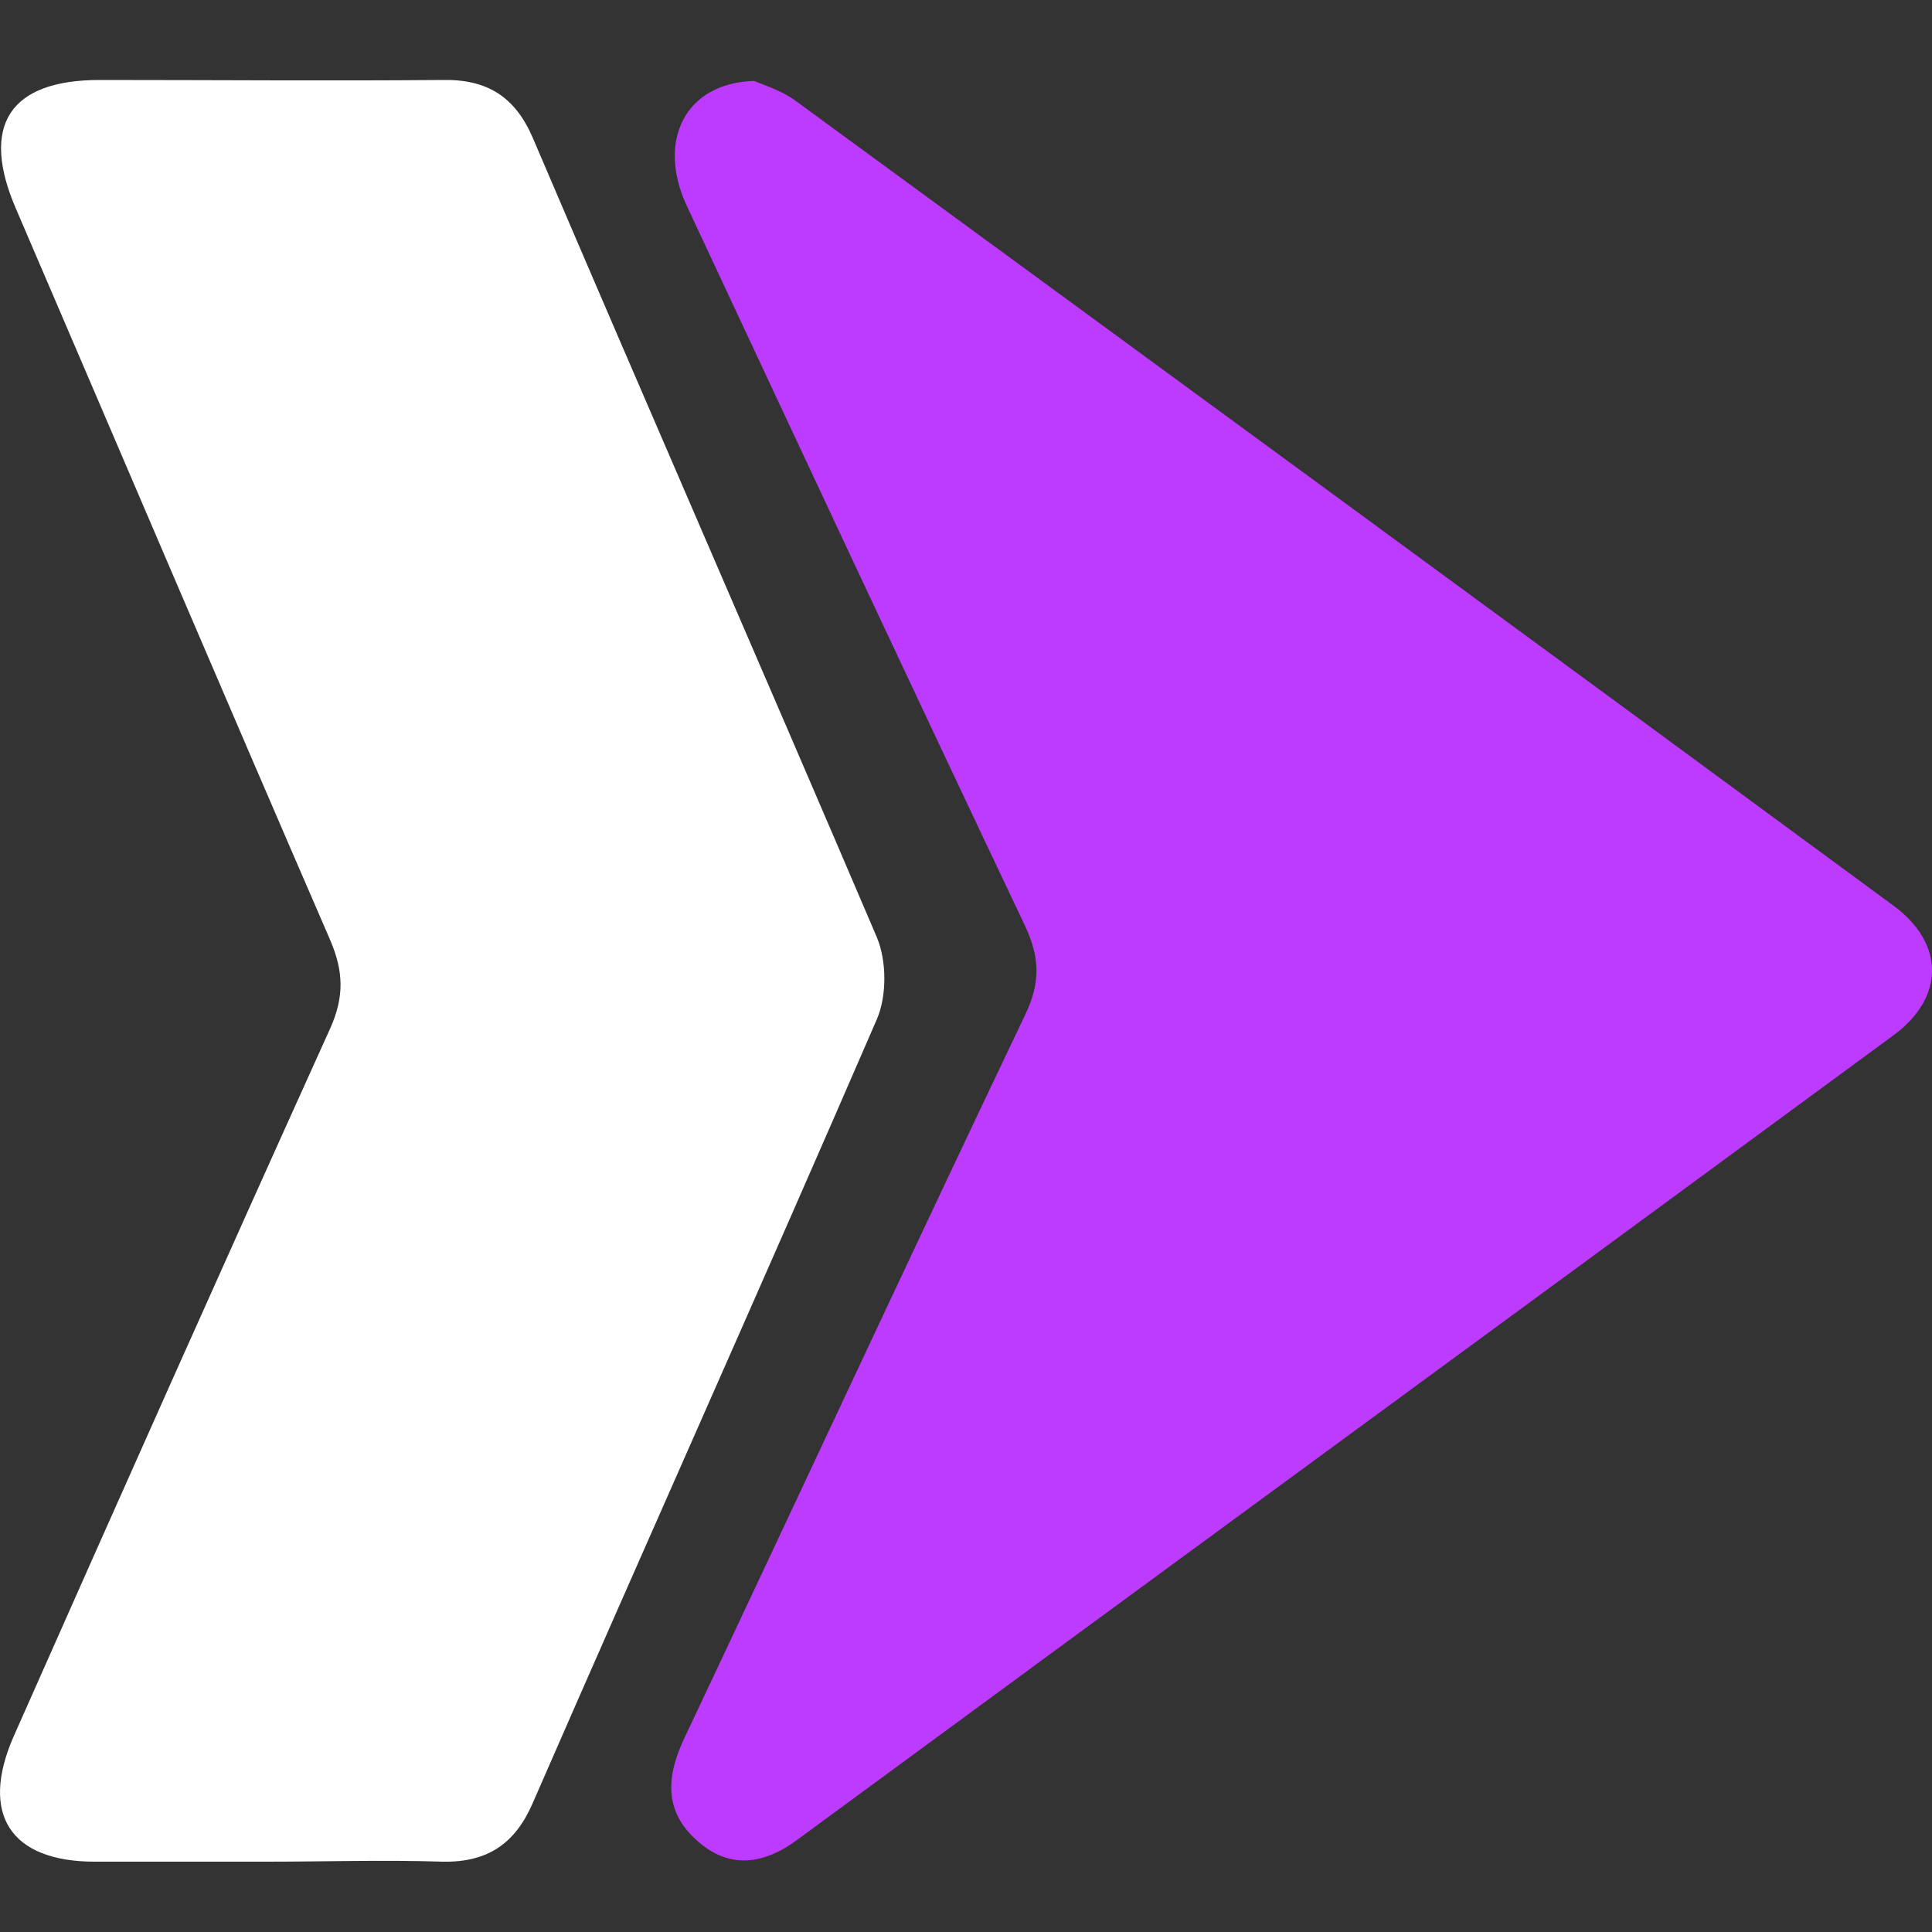 <svg width="20" height="20" viewBox="0 0 20 20" fill="none" xmlns="http://www.w3.org/2000/svg">
<rect x="0" y="0" width="20" height="20" fill="#333333" stroke="none"/>
<path d="M2.758 19.272C2.163 19.272 1.577 19.272 0.982 19.272C0.108 19.272 -0.208 18.782 0.137 17.985C1.222 15.537 2.317 13.079 3.421 10.64C3.565 10.314 3.555 10.055 3.421 9.738C2.326 7.213 1.251 4.688 0.166 2.163C-0.208 1.299 0.099 0.828 1.03 0.828C2.211 0.828 3.401 0.838 4.582 0.828C5.043 0.819 5.331 1.001 5.514 1.424C6.695 4.189 7.895 6.935 9.076 9.7C9.181 9.949 9.181 10.314 9.076 10.554C7.904 13.261 6.695 15.959 5.514 18.667C5.331 19.089 5.043 19.281 4.582 19.272C3.977 19.252 3.363 19.272 2.758 19.272Z" fill="white"/>
<path d="M7.808 0.838C7.895 0.877 8.087 0.934 8.231 1.04C12.023 3.814 15.815 6.589 19.598 9.373C20.136 9.767 20.136 10.333 19.588 10.727C15.815 13.502 12.033 16.267 8.259 19.041C7.914 19.3 7.549 19.358 7.213 19.051C6.877 18.753 6.896 18.398 7.079 18.004C8.259 15.508 9.421 13.002 10.612 10.506C10.775 10.17 10.765 9.901 10.602 9.565C9.431 7.098 8.269 4.611 7.107 2.125C6.8 1.462 7.088 0.857 7.808 0.838Z" fill="#BD3AFF"/>
</svg>
